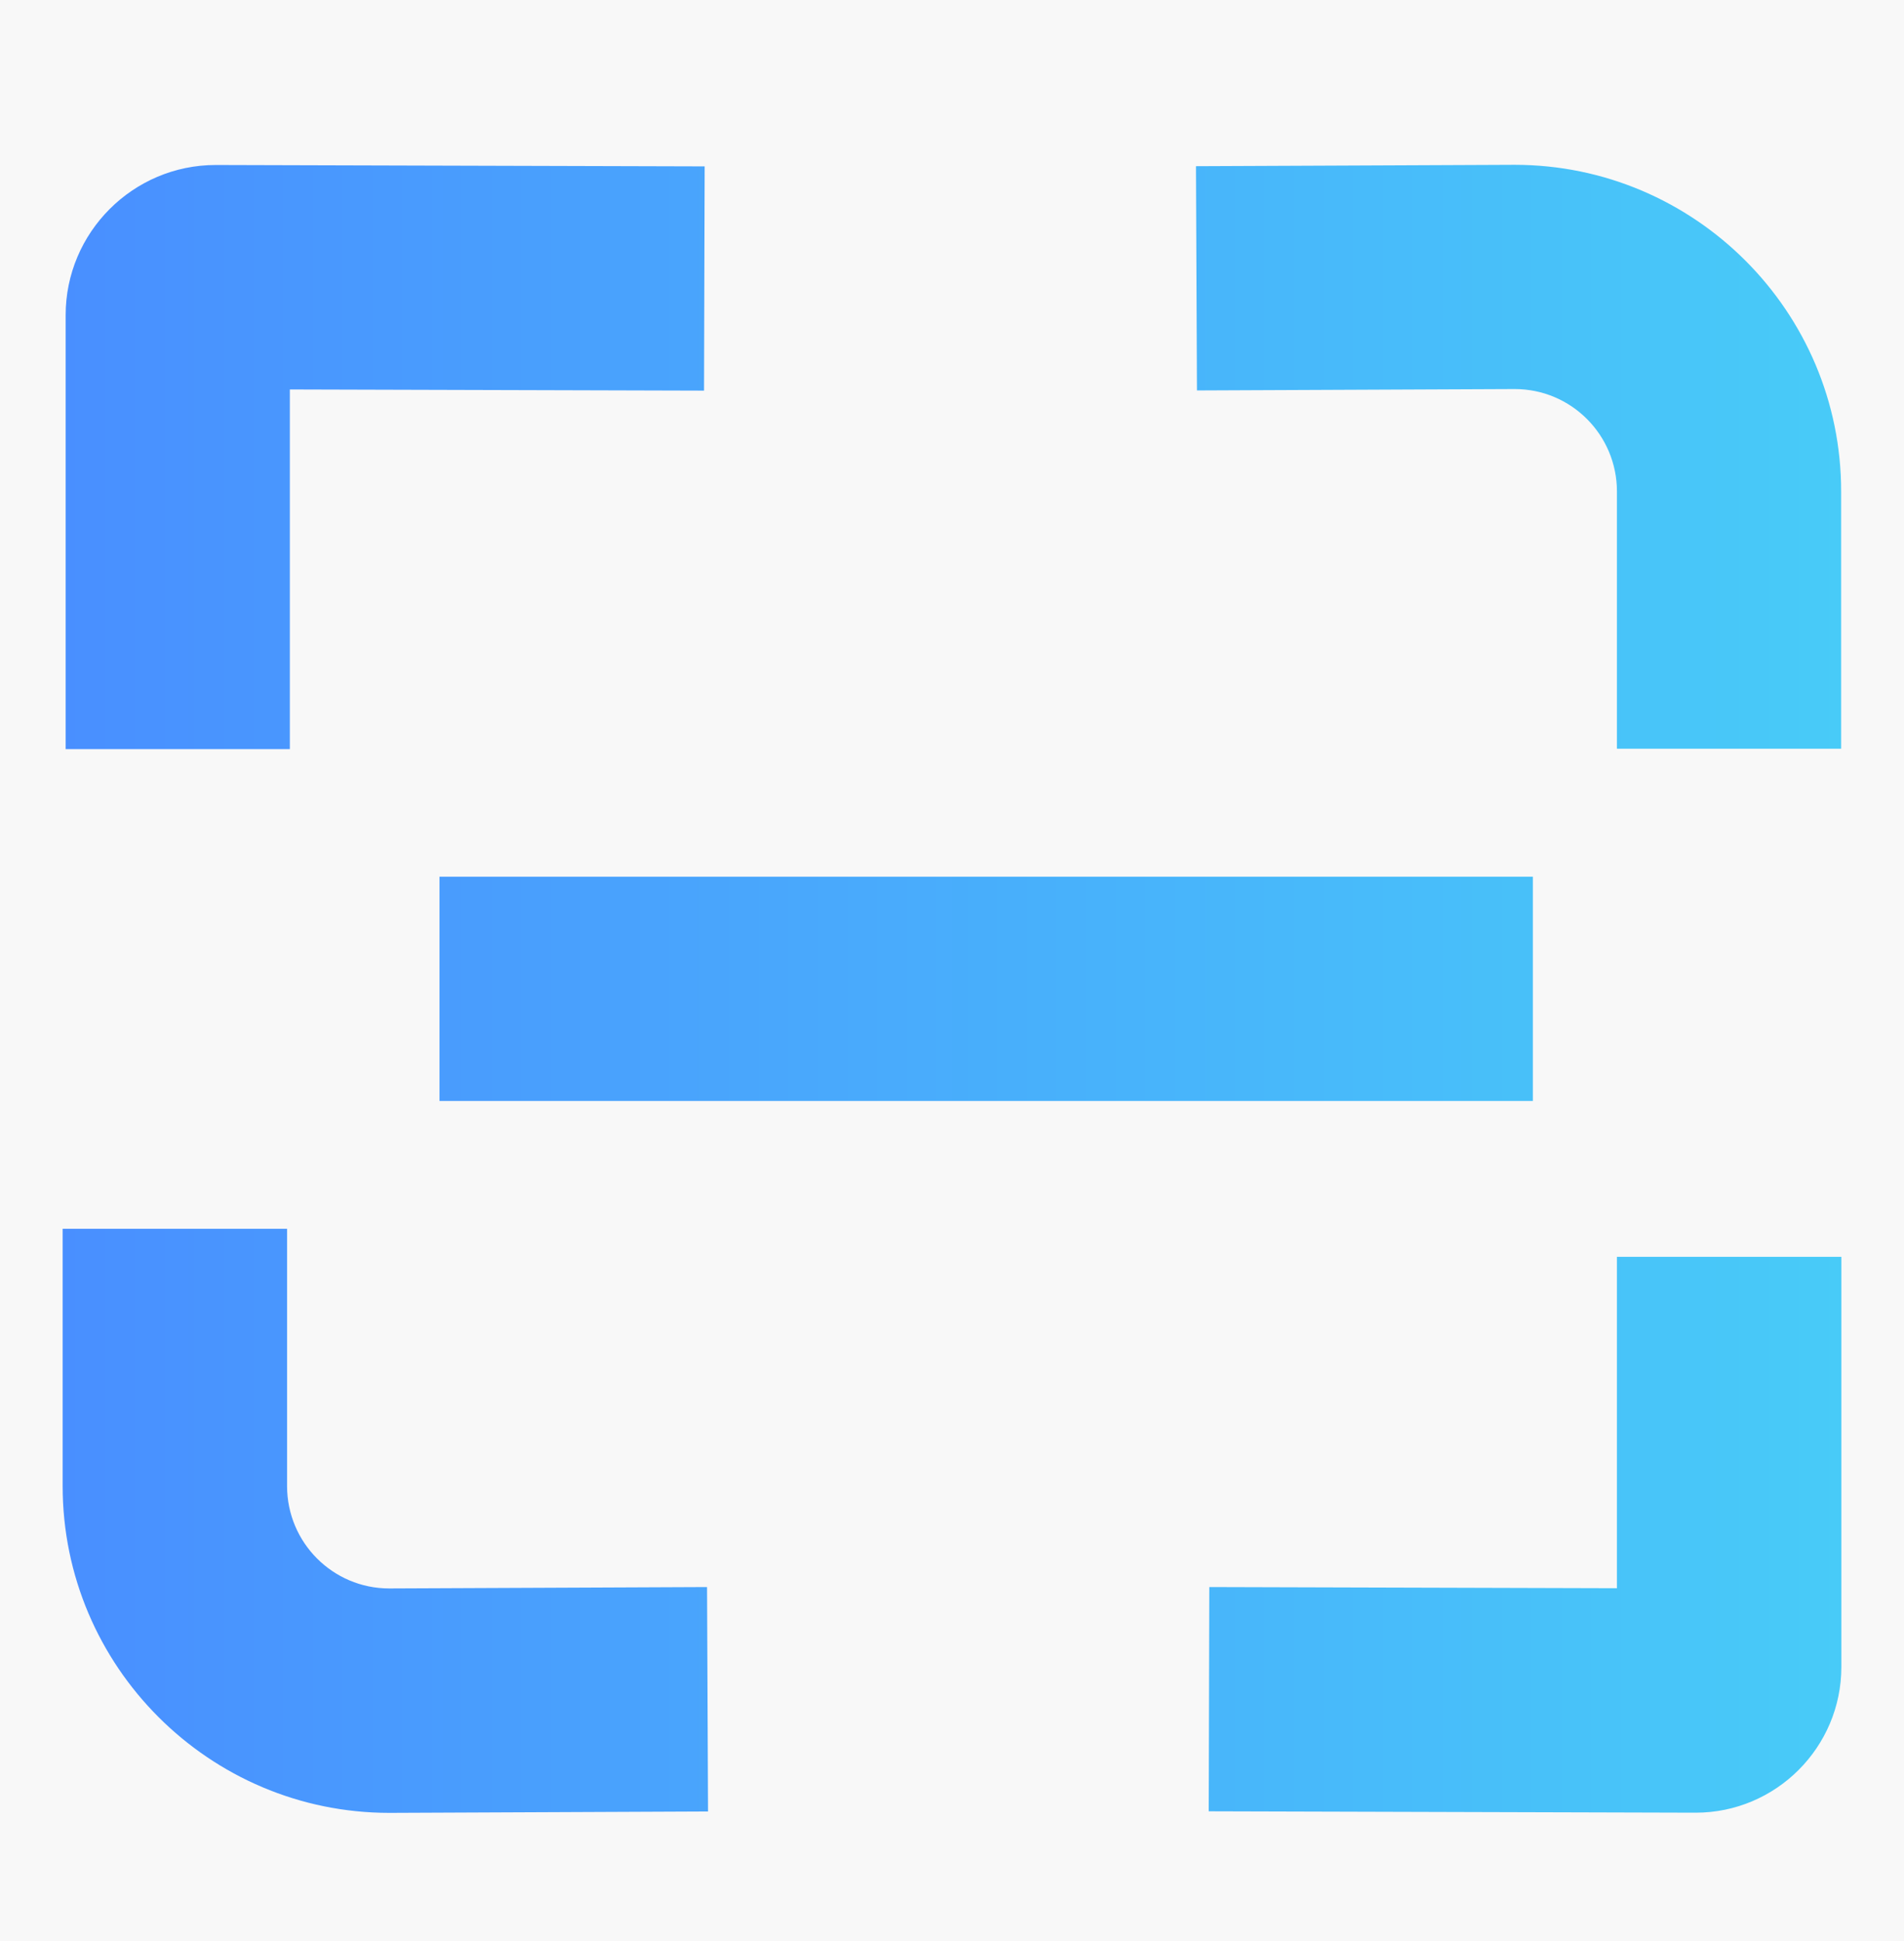 <?xml version="1.0" encoding="UTF-8"?>
<svg width="52px" height="53px" viewBox="0 0 52 53" version="1.1" xmlns="http://www.w3.org/2000/svg" xmlns:xlink="http://www.w3.org/1999/xlink">
    <rect x="0" y="0" width="52" height="53" fill="#333333" stroke="none"/>
    <!-- Generator: Sketch 59.1 (86144) - https://sketch.com -->
    <title>首页</title>
    <desc>Created with Sketch.</desc>
    <defs>
        <linearGradient x1="0%" y1="50%" x2="100%" y2="50%" id="linearGradient-1">
            <stop stop-color="#498FFF" offset="0%"></stop>
            <stop stop-color="#48CBF8" offset="100%"></stop>
        </linearGradient>
    </defs>
    <g id="pc" stroke="none" stroke-width="1" fill="none" fill-rule="evenodd">
        <g id="PC版首页" transform="translate(-494, -3226)">
            <g id="编组-5" transform="translate(330, 3031)">
                <rect id="蒙版" fill="#F8F8F8" x="0" y="150" width="380" height="272" rx="4"></rect>
                <g id="icons/scanning" transform="translate(166, 198)" fill="url(#linearGradient-1)">
                    <path d="M39.365,1.5 L30.663,1.538 L30.69,7.661 L39.37,7.623 C40.912,7.623 42.16,8.877 42.16,10.419 L42.16,17.443 L48.283,17.443 L48.283,10.424 C48.289,5.506 44.283,1.5 39.365,1.5 L39.365,1.5 Z M8.63,40.372 C7.088,40.372 5.84,39.118 5.84,37.576 L5.84,30.552 L-0.289,30.552 L-0.289,37.576 C-0.289,42.494 3.712,46.5 8.635,46.5 L8.641,46.5 L17.337,46.462 L17.31,40.334 L8.63,40.372 L8.63,40.372 Z M5.921,7.634 L17.228,7.666 L17.245,1.543 L3.902,1.505 L3.891,1.505 C1.633,1.505 -0.207,3.346 -0.207,5.604 L-0.207,17.454 L5.916,17.454 L5.916,7.634 L5.921,7.634 Z M42.16,40.366 L31.027,40.334 L31.011,46.457 L44.299,46.495 L44.31,46.495 C46.503,46.495 48.289,44.709 48.289,42.516 L48.289,31.317 L42.16,31.317 L42.16,40.366 L42.16,40.366 Z M10.003,20.938 L39.864,20.938 L39.864,27.062 L10.003,27.062 L10.003,20.938 Z" id="形状"></path>
                </g>
            </g>
        </g>
    </g>
</svg>